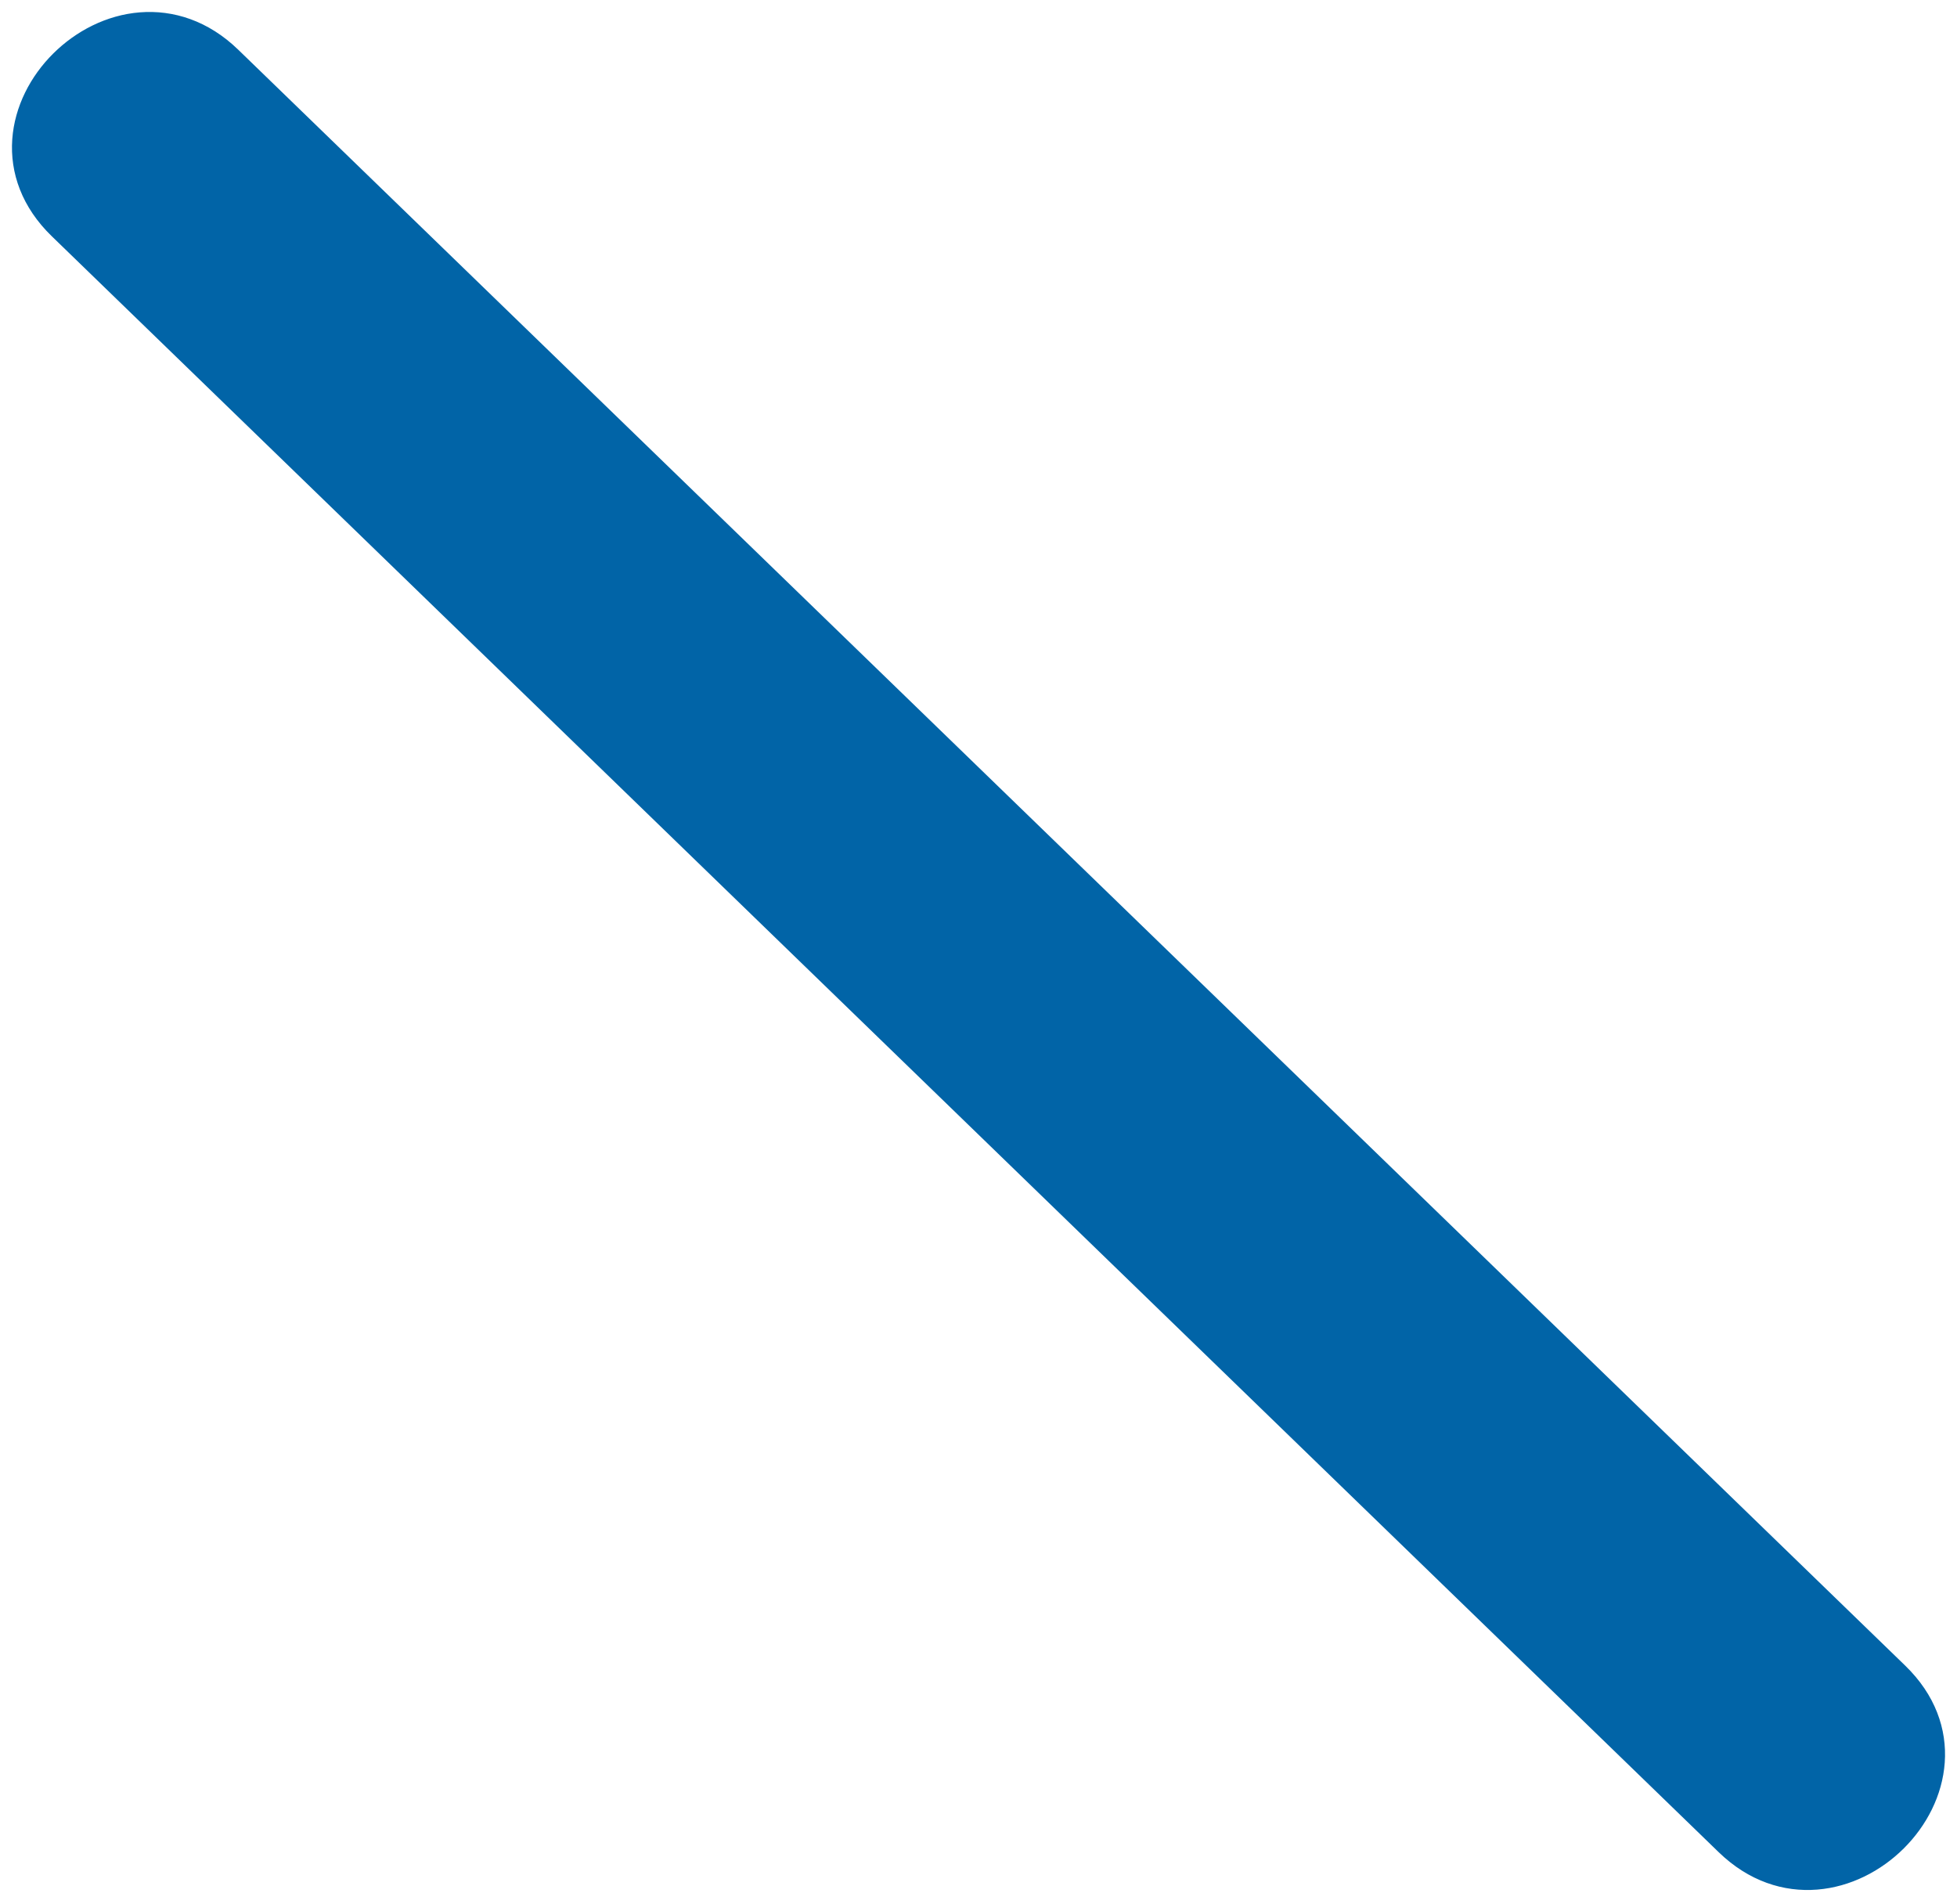<?xml version="1.0" encoding="UTF-8"?> <svg xmlns="http://www.w3.org/2000/svg" width="74" height="72" viewBox="0 0 74 72" fill="none"> <path d="M65.095 69.922L65.095 69.922C66.197 70.99 67.476 71.392 68.705 71.293C69.918 71.195 71.043 70.613 71.881 69.78C72.719 68.947 73.302 67.832 73.387 66.63C73.474 65.412 73.042 64.154 71.939 63.084L71.939 63.084C61.432 52.9 50.913 42.705 40.394 32.509C29.894 22.331 19.394 12.154 8.905 1.988C7.804 0.92 6.524 0.518 5.295 0.617C4.082 0.714 2.958 1.297 2.119 2.13C1.281 2.962 0.698 4.077 0.613 5.279C0.527 6.498 0.959 7.755 2.062 8.824C12.567 19.008 23.085 29.203 33.603 39.398C44.105 49.577 54.606 59.755 65.095 69.922Z" fill="#0164A7" stroke="#0164A7" stroke-width="0.3"></path> </svg> 